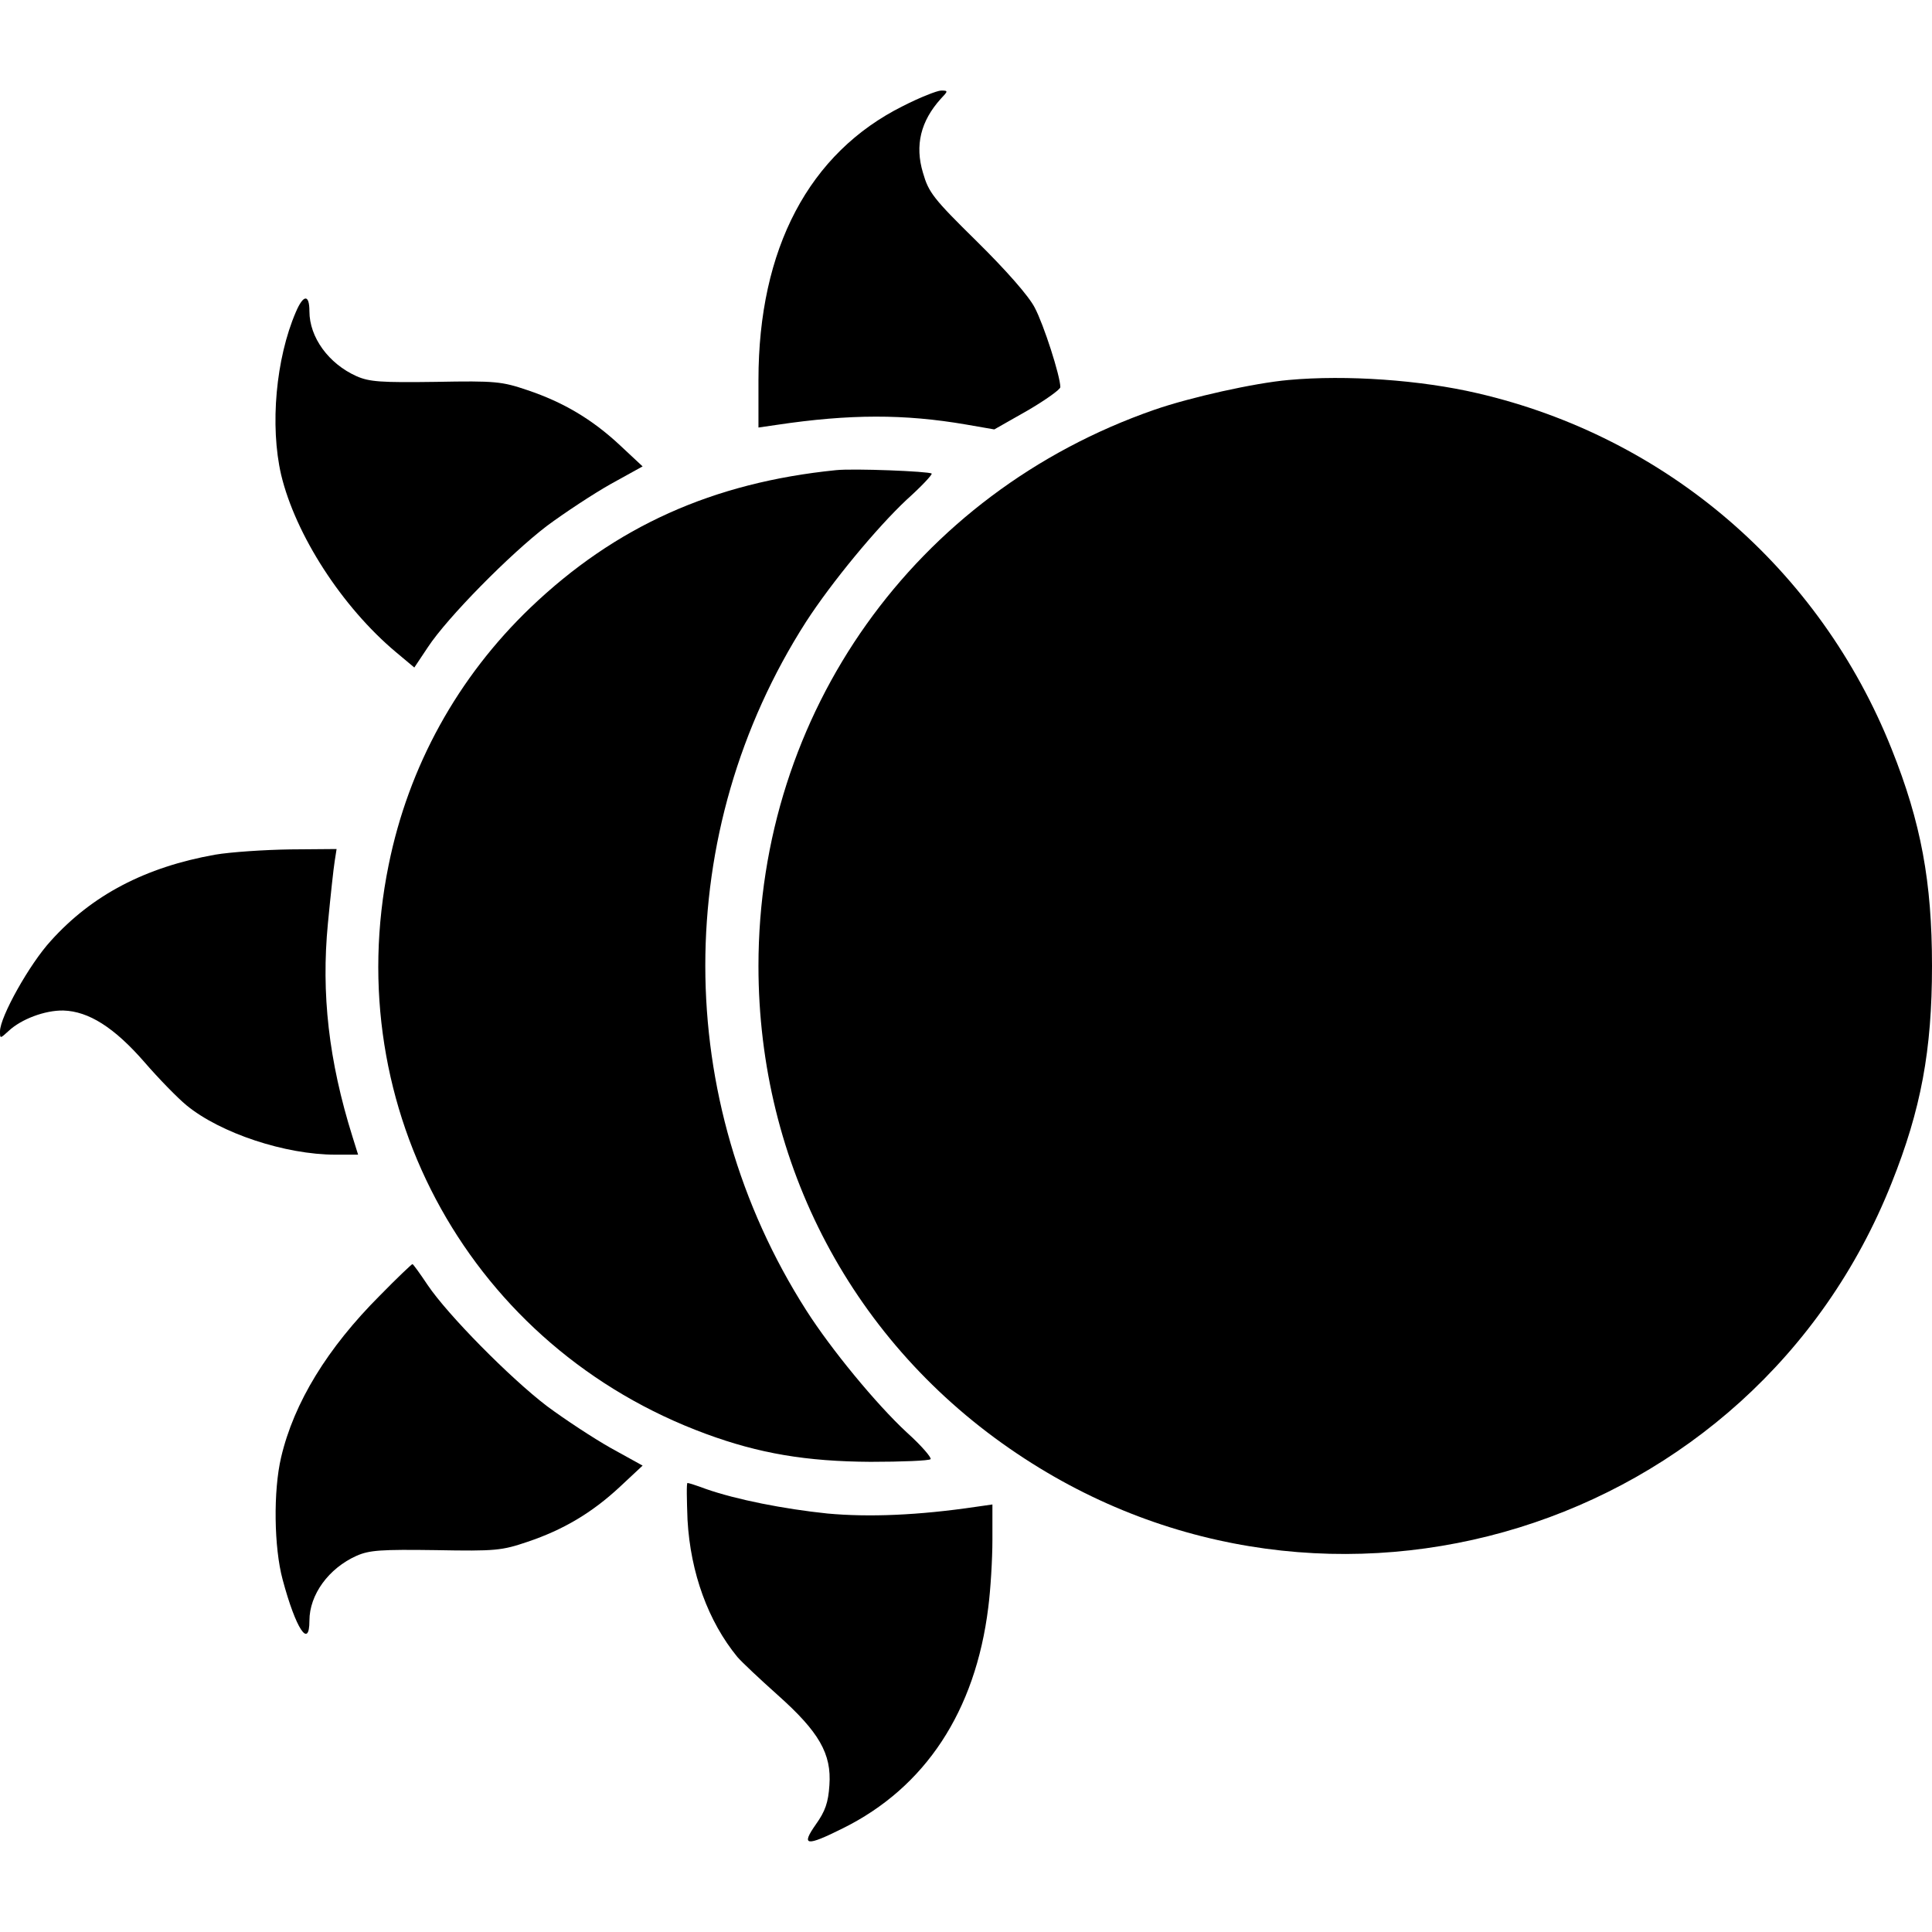 <?xml version="1.0" standalone="no"?>
<!DOCTYPE svg PUBLIC "-//W3C//DTD SVG 20010904//EN"
 "http://www.w3.org/TR/2001/REC-SVG-20010904/DTD/svg10.dtd">
<svg version="1.0" xmlns="http://www.w3.org/2000/svg"
 width="512pt" height="512pt" viewBox="0 0 512 512"
 preserveAspectRatio="xMidYMid meet">
<g transform="translate(0,512) scale(0.1,-0.1)"
fill="#000000" stroke="none">
<path d="M2393 4839 c-249 -124 -383 -378 -383 -726 l0 -126 48 7 c194 29 339
29 502 1 l75 -13 88 50 c48 28 87 56 87 62 0 29 -44 166 -68 211 -16 31 -76
99 -153 175 -116 114 -128 130 -143 182 -22 73 -6 137 47 196 20 21 20 22 1
22 -10 0 -56 -18 -101 -41z"/>
<path d="M784 4293 c-53 -123 -69 -301 -39 -431 38 -159 161 -350 304 -470
l49 -41 36 54 c52 79 218 247 315 321 47 35 123 85 169 111 l85 47 -60 56
c-74 69 -150 114 -245 146 -68 23 -84 25 -243 22 -145 -2 -176 0 -210 15 -74
33 -125 103 -125 172 0 46 -16 45 -36 -2z"/>
<path d="M3415 4113 c-91 -8 -261 -46 -356 -79 -635 -221 -1049 -803 -1049
-1474 0 -526 251 -1001 685 -1292 825 -555 1951 -207 2318 717 78 195 107 352
107 575 0 223 -29 380 -107 575 -190 477 -597 827 -1098 943 -150 35 -347 49
-500 35z"/>
<path d="M2215 3874 c-326 -33 -584 -149 -809 -364 -193 -185 -323 -420 -376
-682 -132 -646 221 -1280 841 -1508 141 -52 266 -73 436 -74 83 0 155 3 159 7
4 3 -24 36 -63 71 -81 75 -201 221 -266 323 -357 559 -357 1269 -1 1825 68
105 187 249 267 324 39 35 68 66 66 69 -7 6 -208 14 -254 9z"/>
<path d="M570 2855 c-185 -33 -326 -107 -435 -228 -57 -62 -135 -202 -135
-240 0 -20 0 -20 23 1 33 31 96 55 145 54 67 -2 135 -45 215 -137 38 -44 88
-95 111 -114 90 -74 262 -131 395 -131 l60 0 -15 48 c-63 201 -83 379 -65 565
7 73 15 147 18 165 l5 32 -123 -1 c-68 -1 -158 -7 -199 -14z"/>
<path d="M1007 1687 c-139 -139 -228 -284 -262 -429 -21 -89 -19 -239 4 -324
35 -131 71 -185 71 -109 0 69 51 139 125 172 34 15 65 17 210 15 159 -3 175
-1 243 22 95 32 171 77 245 146 l60 56 -85 47 c-46 26 -122 76 -169 111 -97
74 -263 242 -316 321 -20 30 -38 55 -40 55 -2 0 -41 -37 -86 -83z"/>
<path d="M1822 1092 c8 -141 55 -269 132 -363 12 -14 60 -59 107 -101 110 -98
143 -156 137 -239 -3 -46 -11 -69 -36 -104 -40 -57 -26 -59 72 -10 218 108
351 310 385 585 6 46 11 127 11 179 l0 94 -42 -6 c-155 -23 -286 -28 -395 -18
-116 12 -242 37 -322 65 -24 9 -46 16 -49 16 -3 0 -2 -44 0 -98z"/>
</g>
</svg>
